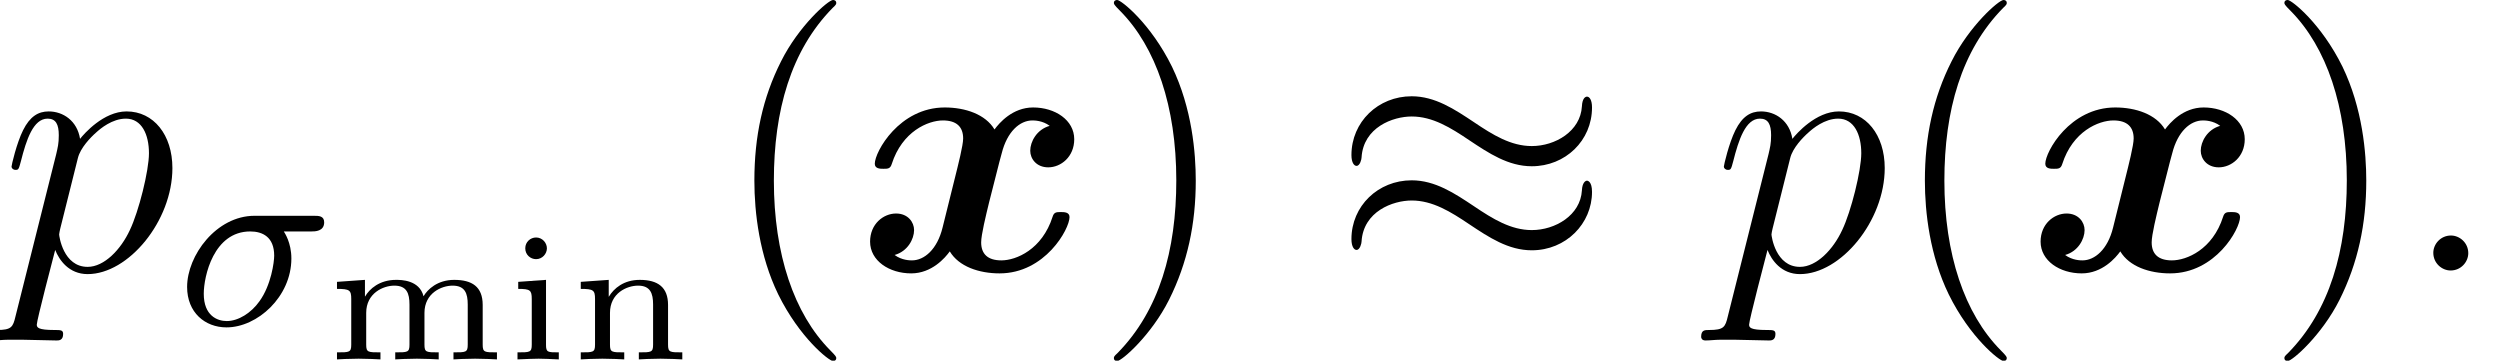 <?xml version='1.0' encoding='UTF-8'?>
<!-- This file was generated by dvisvgm 2.13.1 -->
<svg version='1.1' xmlns='http://www.w3.org/2000/svg' xmlns:xlink='http://www.w3.org/1999/xlink' width='89.773pt' height='12.951pt' viewBox='56.413 56.04 89.773 12.951'>
<defs>
<path id='g1-25' d='M9.351-5.854C9.351-6.126 9.26-6.243 9.17-6.243C9.118-6.243 9.001-6.191 8.988-5.893C8.936-4.999 8.03-4.468 7.188-4.468C6.437-4.468 5.789-4.87 5.116-5.323C4.416-5.789 3.717-6.256 2.875-6.256C1.671-6.256 .712-5.336 .712-4.144C.712-3.86 .816-3.756 .894-3.756C1.023-3.756 1.075-4.002 1.075-4.054C1.14-5.142 2.202-5.53 2.875-5.53C3.626-5.53 4.274-5.129 4.947-4.675C5.647-4.209 6.346-3.743 7.188-3.743C8.393-3.743 9.351-4.663 9.351-5.854ZM9.351-2.823C9.351-3.199 9.196-3.225 9.17-3.225C9.118-3.225 9.001-3.16 8.988-2.875C8.936-1.982 8.03-1.451 7.188-1.451C6.437-1.451 5.789-1.852 5.116-2.305C4.416-2.772 3.717-3.238 2.875-3.238C1.671-3.238 .712-2.318 .712-1.127C.712-.842 .816-.738 .894-.738C1.023-.738 1.075-.984 1.075-1.036C1.14-2.124 2.202-2.513 2.875-2.513C3.626-2.513 4.274-2.111 4.947-1.658C5.647-1.192 6.346-.725 7.188-.725C8.418-.725 9.351-1.684 9.351-2.823Z'/>
<path id='g5-40' d='M4.209 3.147C4.209 3.108 4.209 3.082 3.989 2.862C2.694 1.554 1.969-.583 1.969-3.225C1.969-5.737 2.577-7.9 4.08-9.429C4.209-9.545 4.209-9.571 4.209-9.61C4.209-9.688 4.144-9.714 4.093-9.714C3.924-9.714 2.862-8.781 2.228-7.512C1.567-6.204 1.269-4.818 1.269-3.225C1.269-2.072 1.451-.531 2.124 .855C2.888 2.409 3.95 3.251 4.093 3.251C4.144 3.251 4.209 3.225 4.209 3.147Z'/>
<path id='g5-41' d='M3.652-3.225C3.652-4.209 3.523-5.815 2.798-7.318C2.033-8.872 .971-9.714 .829-9.714C.777-9.714 .712-9.688 .712-9.61C.712-9.571 .712-9.545 .933-9.325C2.228-8.017 2.953-5.88 2.953-3.238C2.953-.725 2.344 1.438 .842 2.966C.712 3.082 .712 3.108 .712 3.147C.712 3.225 .777 3.251 .829 3.251C.997 3.251 2.059 2.318 2.694 1.049C3.354-.272 3.652-1.671 3.652-3.225Z'/>
<path id='g4-105' d='M1.47-3.989C1.47-4.183 1.308-4.378 1.081-4.378C.881-4.378 .693-4.222 .693-3.989S.881-3.6 1.081-3.6C1.308-3.6 1.47-3.795 1.47-3.989ZM.44-2.785V-2.532C.868-2.532 .926-2.487 .926-2.169V-.531C.926-.253 .861-.253 .414-.253V0C.602-.013 1.107-.026 1.172-.026S1.729-.013 1.897 0V-.253C1.496-.253 1.438-.253 1.438-.525V-2.856L.44-2.785Z'/>
<path id='g4-109' d='M5.64-1.956C5.64-2.616 5.252-2.856 4.617-2.856C4.015-2.856 3.659-2.513 3.516-2.267C3.367-2.856 2.707-2.856 2.526-2.856C1.936-2.856 1.574-2.532 1.418-2.26H1.412V-2.856L.408-2.785V-2.532C.861-2.532 .92-2.487 .92-2.169V-.531C.92-.253 .855-.253 .408-.253V0C.453-.006 .894-.026 1.185-.026S1.904-.006 1.969 0V-.253C1.522-.253 1.457-.253 1.457-.531V-1.671C1.457-2.383 2.072-2.649 2.467-2.649C2.914-2.649 3.011-2.37 3.011-1.969V-.531C3.011-.253 2.946-.253 2.5-.253V0C2.545-.006 2.985-.026 3.277-.026S3.996-.006 4.06 0V-.253C3.613-.253 3.549-.253 3.549-.531V-1.671C3.549-2.383 4.164-2.649 4.559-2.649C5.006-2.649 5.103-2.37 5.103-1.969V-.531C5.103-.253 5.038-.253 4.591-.253V0C4.637-.006 5.077-.026 5.368-.026S6.087-.006 6.152 0V-.253C5.705-.253 5.64-.253 5.64-.531V-1.956Z'/>
<path id='g4-110' d='M3.542-1.956C3.542-2.59 3.18-2.856 2.526-2.856C1.956-2.856 1.6-2.558 1.412-2.247V-2.856L.408-2.785V-2.532C.861-2.532 .92-2.487 .92-2.169V-.531C.92-.253 .855-.253 .408-.253V0C.453-.006 .894-.026 1.185-.026S1.904-.006 1.969 0V-.253C1.522-.253 1.457-.253 1.457-.531V-1.671C1.457-2.383 2.066-2.649 2.467-2.649C2.901-2.649 3.005-2.377 3.005-1.975V-.531C3.005-.253 2.94-.253 2.493-.253V0C2.538-.006 2.979-.026 3.27-.026S3.989-.006 4.054 0V-.253C3.607-.253 3.542-.253 3.542-.531V-1.956Z'/>
<path id='g0-120' d='M6.942-5.194C6.476-5.064 6.243-4.624 6.243-4.3C6.243-4.015 6.463-3.704 6.89-3.704C7.343-3.704 7.823-4.08 7.823-4.714C7.823-5.401 7.136-5.854 6.346-5.854C5.608-5.854 5.129-5.297 4.96-5.064C4.637-5.608 3.911-5.854 3.173-5.854C1.541-5.854 .661-4.261 .661-3.834C.661-3.652 .855-3.652 .971-3.652C1.127-3.652 1.217-3.652 1.269-3.821C1.645-4.999 2.577-5.388 3.108-5.388C3.6-5.388 3.834-5.155 3.834-4.74C3.834-4.494 3.652-3.782 3.536-3.316L3.095-1.541C2.901-.751 2.435-.363 1.995-.363C1.93-.363 1.632-.363 1.373-.557C1.839-.686 2.072-1.127 2.072-1.451C2.072-1.735 1.852-2.046 1.425-2.046C.971-2.046 .492-1.671 .492-1.036C.492-.35 1.179 .104 1.969 .104C2.707 .104 3.186-.453 3.354-.686C3.678-.142 4.403 .104 5.142 .104C6.774 .104 7.654-1.489 7.654-1.917C7.654-2.098 7.46-2.098 7.343-2.098C7.188-2.098 7.097-2.098 7.046-1.93C6.67-.751 5.737-.363 5.206-.363C4.714-.363 4.481-.596 4.481-1.01C4.481-1.282 4.65-1.969 4.766-2.448C4.857-2.785 5.155-4.002 5.219-4.209C5.414-4.986 5.867-5.388 6.32-5.388C6.385-5.388 6.683-5.388 6.942-5.194Z'/>
<path id='g2-27' d='M4.823-3.345C4.941-3.345 5.276-3.345 5.276-3.672C5.276-3.907 5.077-3.907 4.905-3.907H2.774C1.405-3.907 .354-2.484 .354-1.351C.354-.435 .997 .1 1.768 .1C2.874 .1 4.098-.997 4.098-2.375C4.098-2.946 3.853-3.3 3.826-3.345H4.823ZM1.777-.127C1.441-.127 .952-.317 .952-1.106C.952-1.732 1.305-3.345 2.62-3.345C3.064-3.345 3.481-3.146 3.481-2.475C3.481-2.248 3.373-1.423 2.956-.843C2.656-.417 2.194-.127 1.777-.127Z'/>
<path id='g3-58' d='M2.383-.622C2.383-.997 2.072-1.256 1.761-1.256C1.386-1.256 1.127-.945 1.127-.635C1.127-.259 1.438 0 1.748 0C2.124 0 2.383-.311 2.383-.622Z'/>
<path id='g3-112' d='M.557 1.645C.466 2.033 .414 2.137-.117 2.137C-.272 2.137-.401 2.137-.401 2.383C-.401 2.409-.389 2.513-.246 2.513C-.078 2.513 .104 2.487 .272 2.487H.829C1.101 2.487 1.761 2.513 2.033 2.513C2.111 2.513 2.267 2.513 2.267 2.279C2.267 2.137 2.176 2.137 1.956 2.137C1.36 2.137 1.321 2.046 1.321 1.943C1.321 1.787 1.904-.44 1.982-.738C2.124-.376 2.474 .13 3.147 .13C4.611 .13 6.191-1.774 6.191-3.678C6.191-4.87 5.517-5.712 4.546-5.712C3.717-5.712 3.018-4.909 2.875-4.727C2.772-5.375 2.267-5.712 1.748-5.712C1.373-5.712 1.075-5.53 .829-5.038C.596-4.572 .414-3.782 .414-3.73S.466-3.613 .557-3.613C.661-3.613 .673-3.626 .751-3.924C.945-4.688 1.192-5.453 1.71-5.453C2.007-5.453 2.111-5.245 2.111-4.857C2.111-4.546 2.072-4.416 2.02-4.183L.557 1.645ZM2.798-4.041C2.888-4.403 3.251-4.779 3.458-4.96C3.6-5.09 4.028-5.453 4.52-5.453C5.09-5.453 5.349-4.883 5.349-4.209C5.349-3.588 4.986-2.124 4.663-1.451C4.339-.751 3.743-.13 3.147-.13C2.267-.13 2.124-1.243 2.124-1.295C2.124-1.334 2.15-1.438 2.163-1.502L2.798-4.041Z'/>
</defs>
<g id='page1'>
<use x='56.413' y='65.753' xlink:href='#g3-112'/>
<use x='62.778' y='67.696' xlink:href='#g2-27'/>
<use x='68.106' y='68.946' xlink:href='#g4-109'/>
<use x='74.582' y='68.946' xlink:href='#g4-105'/>
<use x='76.86' y='68.946' xlink:href='#g4-110'/>
<use x='82.233' y='65.753' xlink:href='#g5-40'/>
<use x='87.165' y='65.753' xlink:href='#g0-120'/>
<use x='95.7' y='65.753' xlink:href='#g5-41'/>
<use x='104.23' y='65.753' xlink:href='#g1-25'/>
<use x='117.901' y='65.753' xlink:href='#g3-112'/>
<use x='124.265' y='65.753' xlink:href='#g5-40'/>
<use x='129.197' y='65.753' xlink:href='#g0-120'/>
<use x='137.732' y='65.753' xlink:href='#g5-41'/>
<use x='142.664' y='65.753' xlink:href='#g3-58'/>
</g>
</svg>